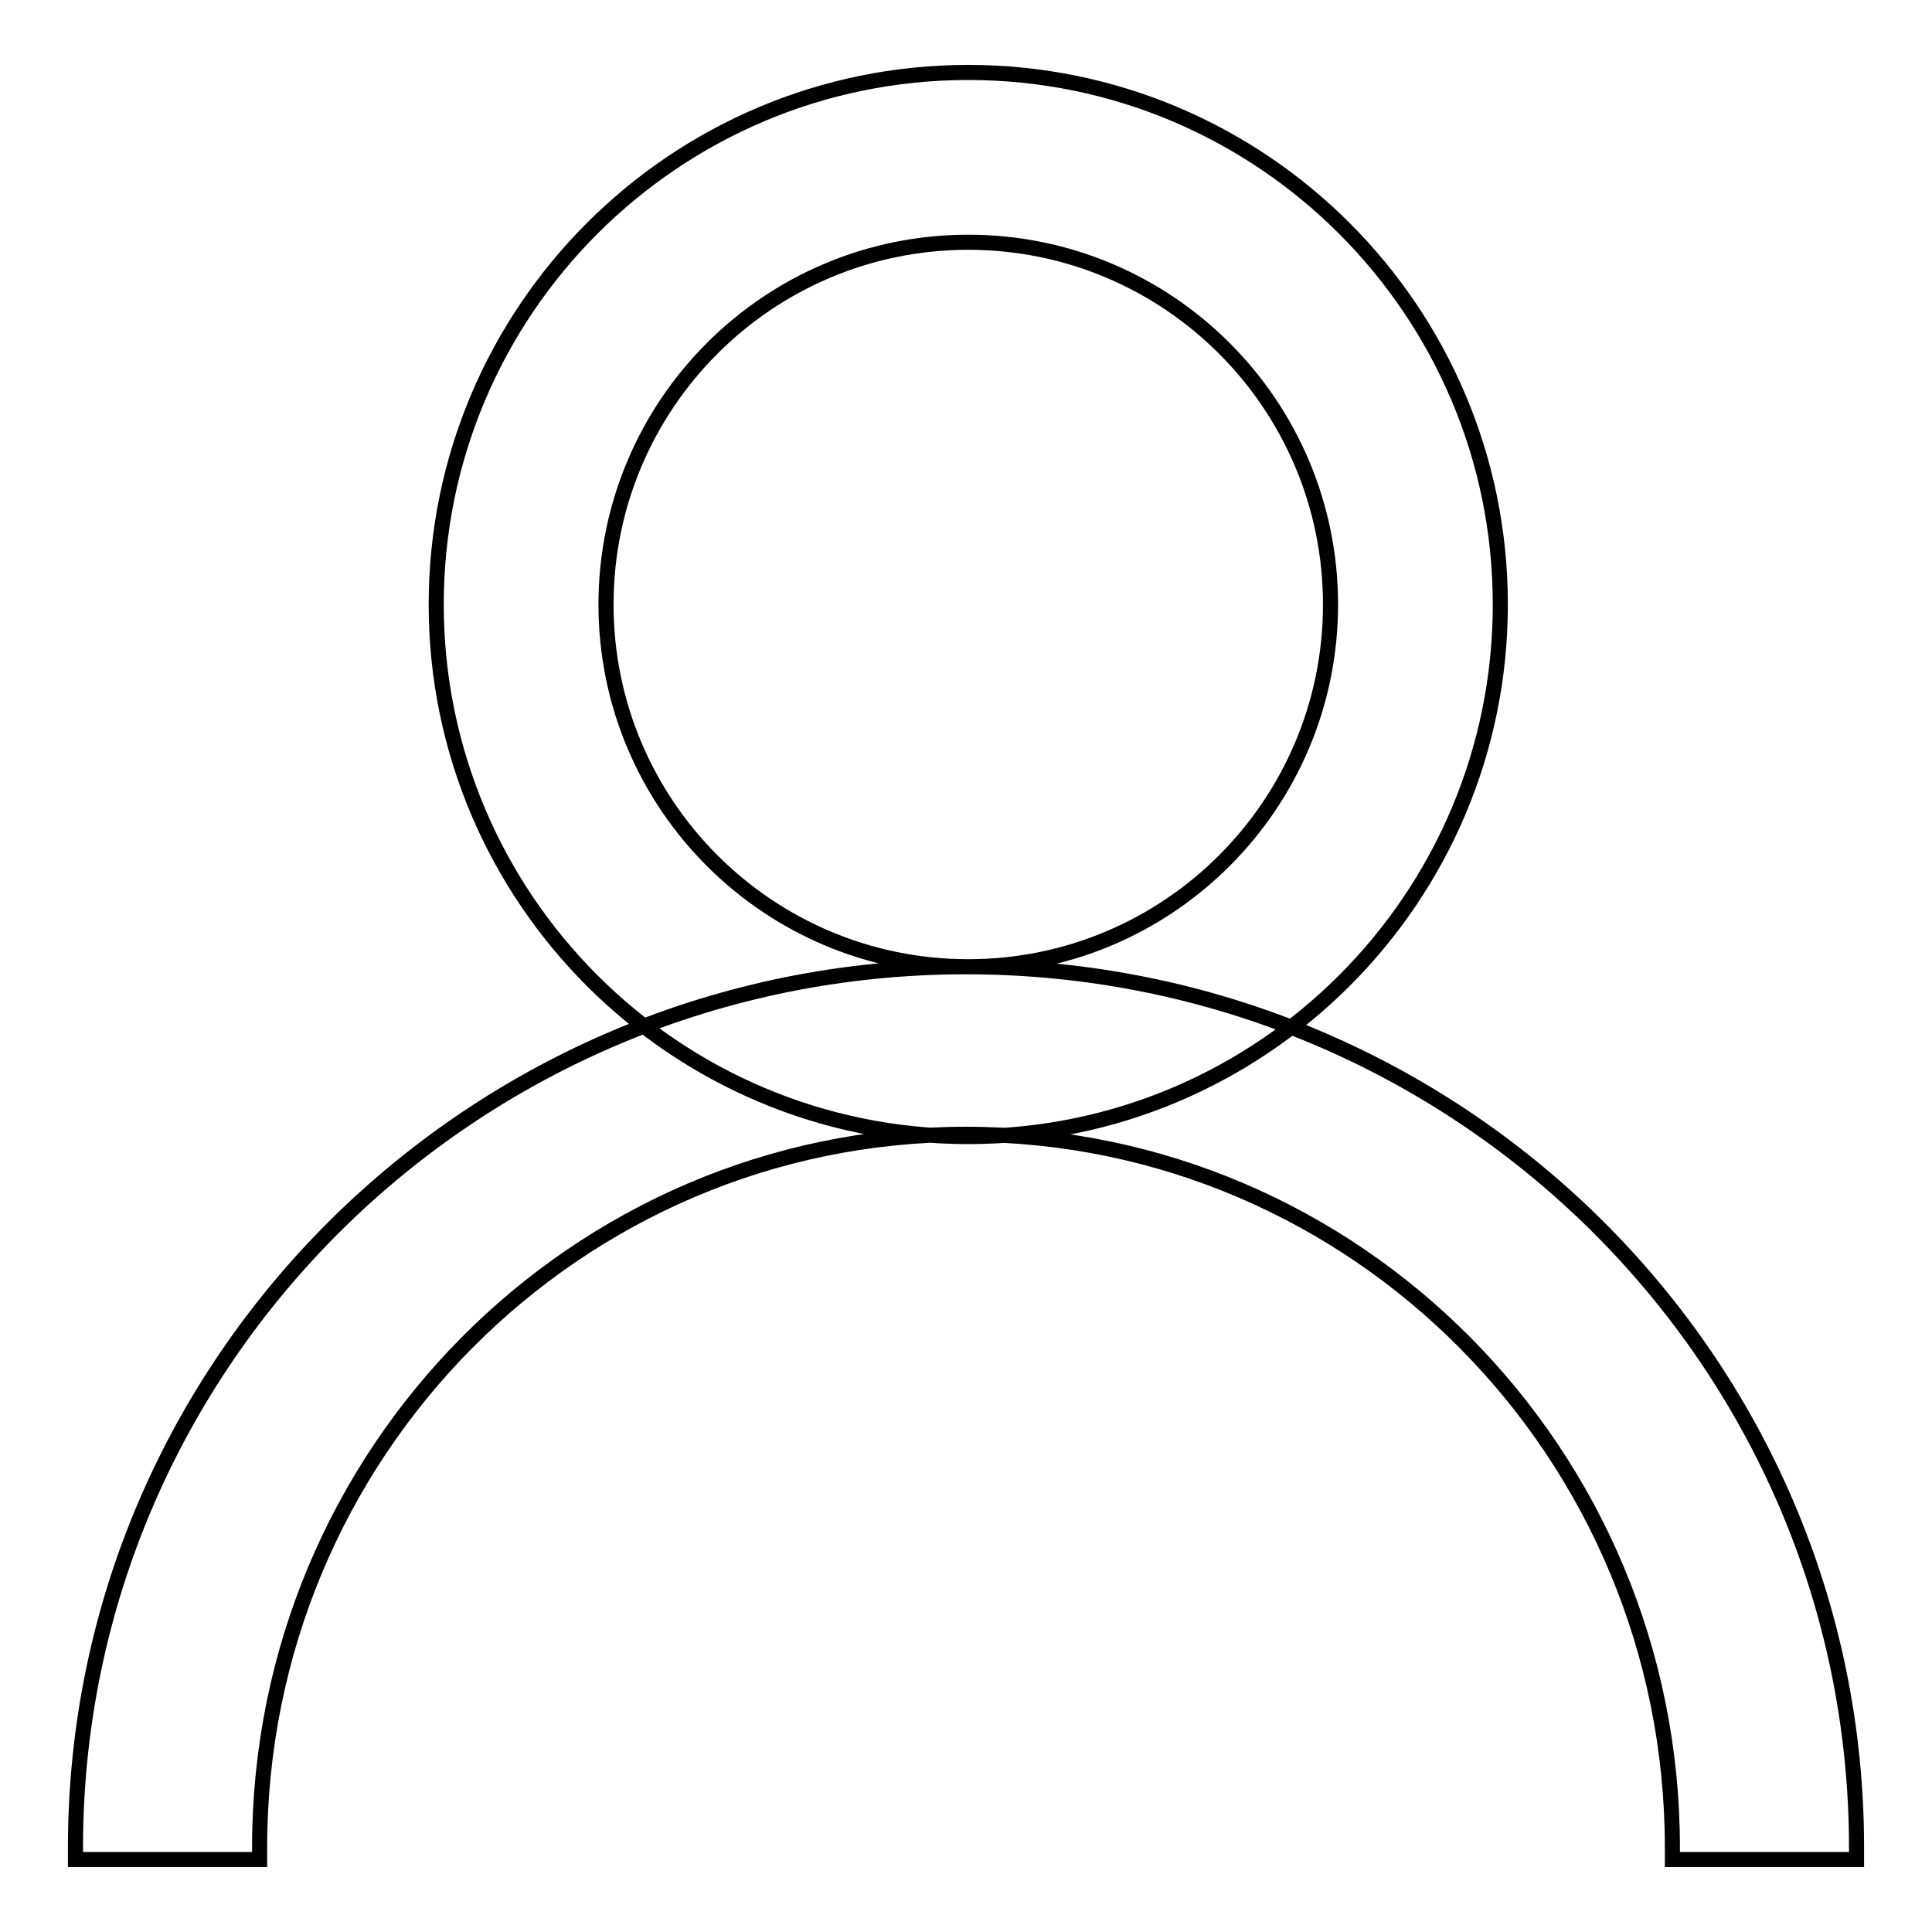<?xml version="1.0" encoding="utf-8"?>
<!-- Svg Vector Icons : http://www.onlinewebfonts.com/icon -->
<!DOCTYPE svg PUBLIC "-//W3C//DTD SVG 1.1//EN" "http://www.w3.org/Graphics/SVG/1.1/DTD/svg11.dtd">
<svg version="1.1" xmlns="http://www.w3.org/2000/svg" xmlns:xlink="http://www.w3.org/1999/xlink" x="0px" y="0px" viewBox="0 0 256 256" enable-background="new 0 0 256 256" xml:space="preserve">
<g> <path stroke-width="2" fill-opacity="0" stroke="#000000"  d="M128.3,9.6c-38.9,0-70.5,31.6-70.5,70.5s31.6,70.5,70.5,70.5c38.9,0,70.5-31.6,70.5-70.5 S167.2,9.6,128.3,9.6z M128.3,128.1c-26.5,0-48-21.5-48-48s21.5-48,48-48c26.5,0,48,21.5,48,48S154.8,128.1,128.3,128.1z  M34.4,246.4c0-0.5,0-1.1,0-1.6c0-52.2,41.9-94.5,93.6-94.5c51.7,0,93.6,42.3,93.6,94.5c0,0.5,0,1.1,0,1.6H246c0-0.5,0-1.1,0-1.6 c0-64.5-52.8-116.7-118-116.7c-65.2,0-118,52.3-118,116.7c0,0.5,0,1.1,0,1.6H34.4z"/></g>
</svg>